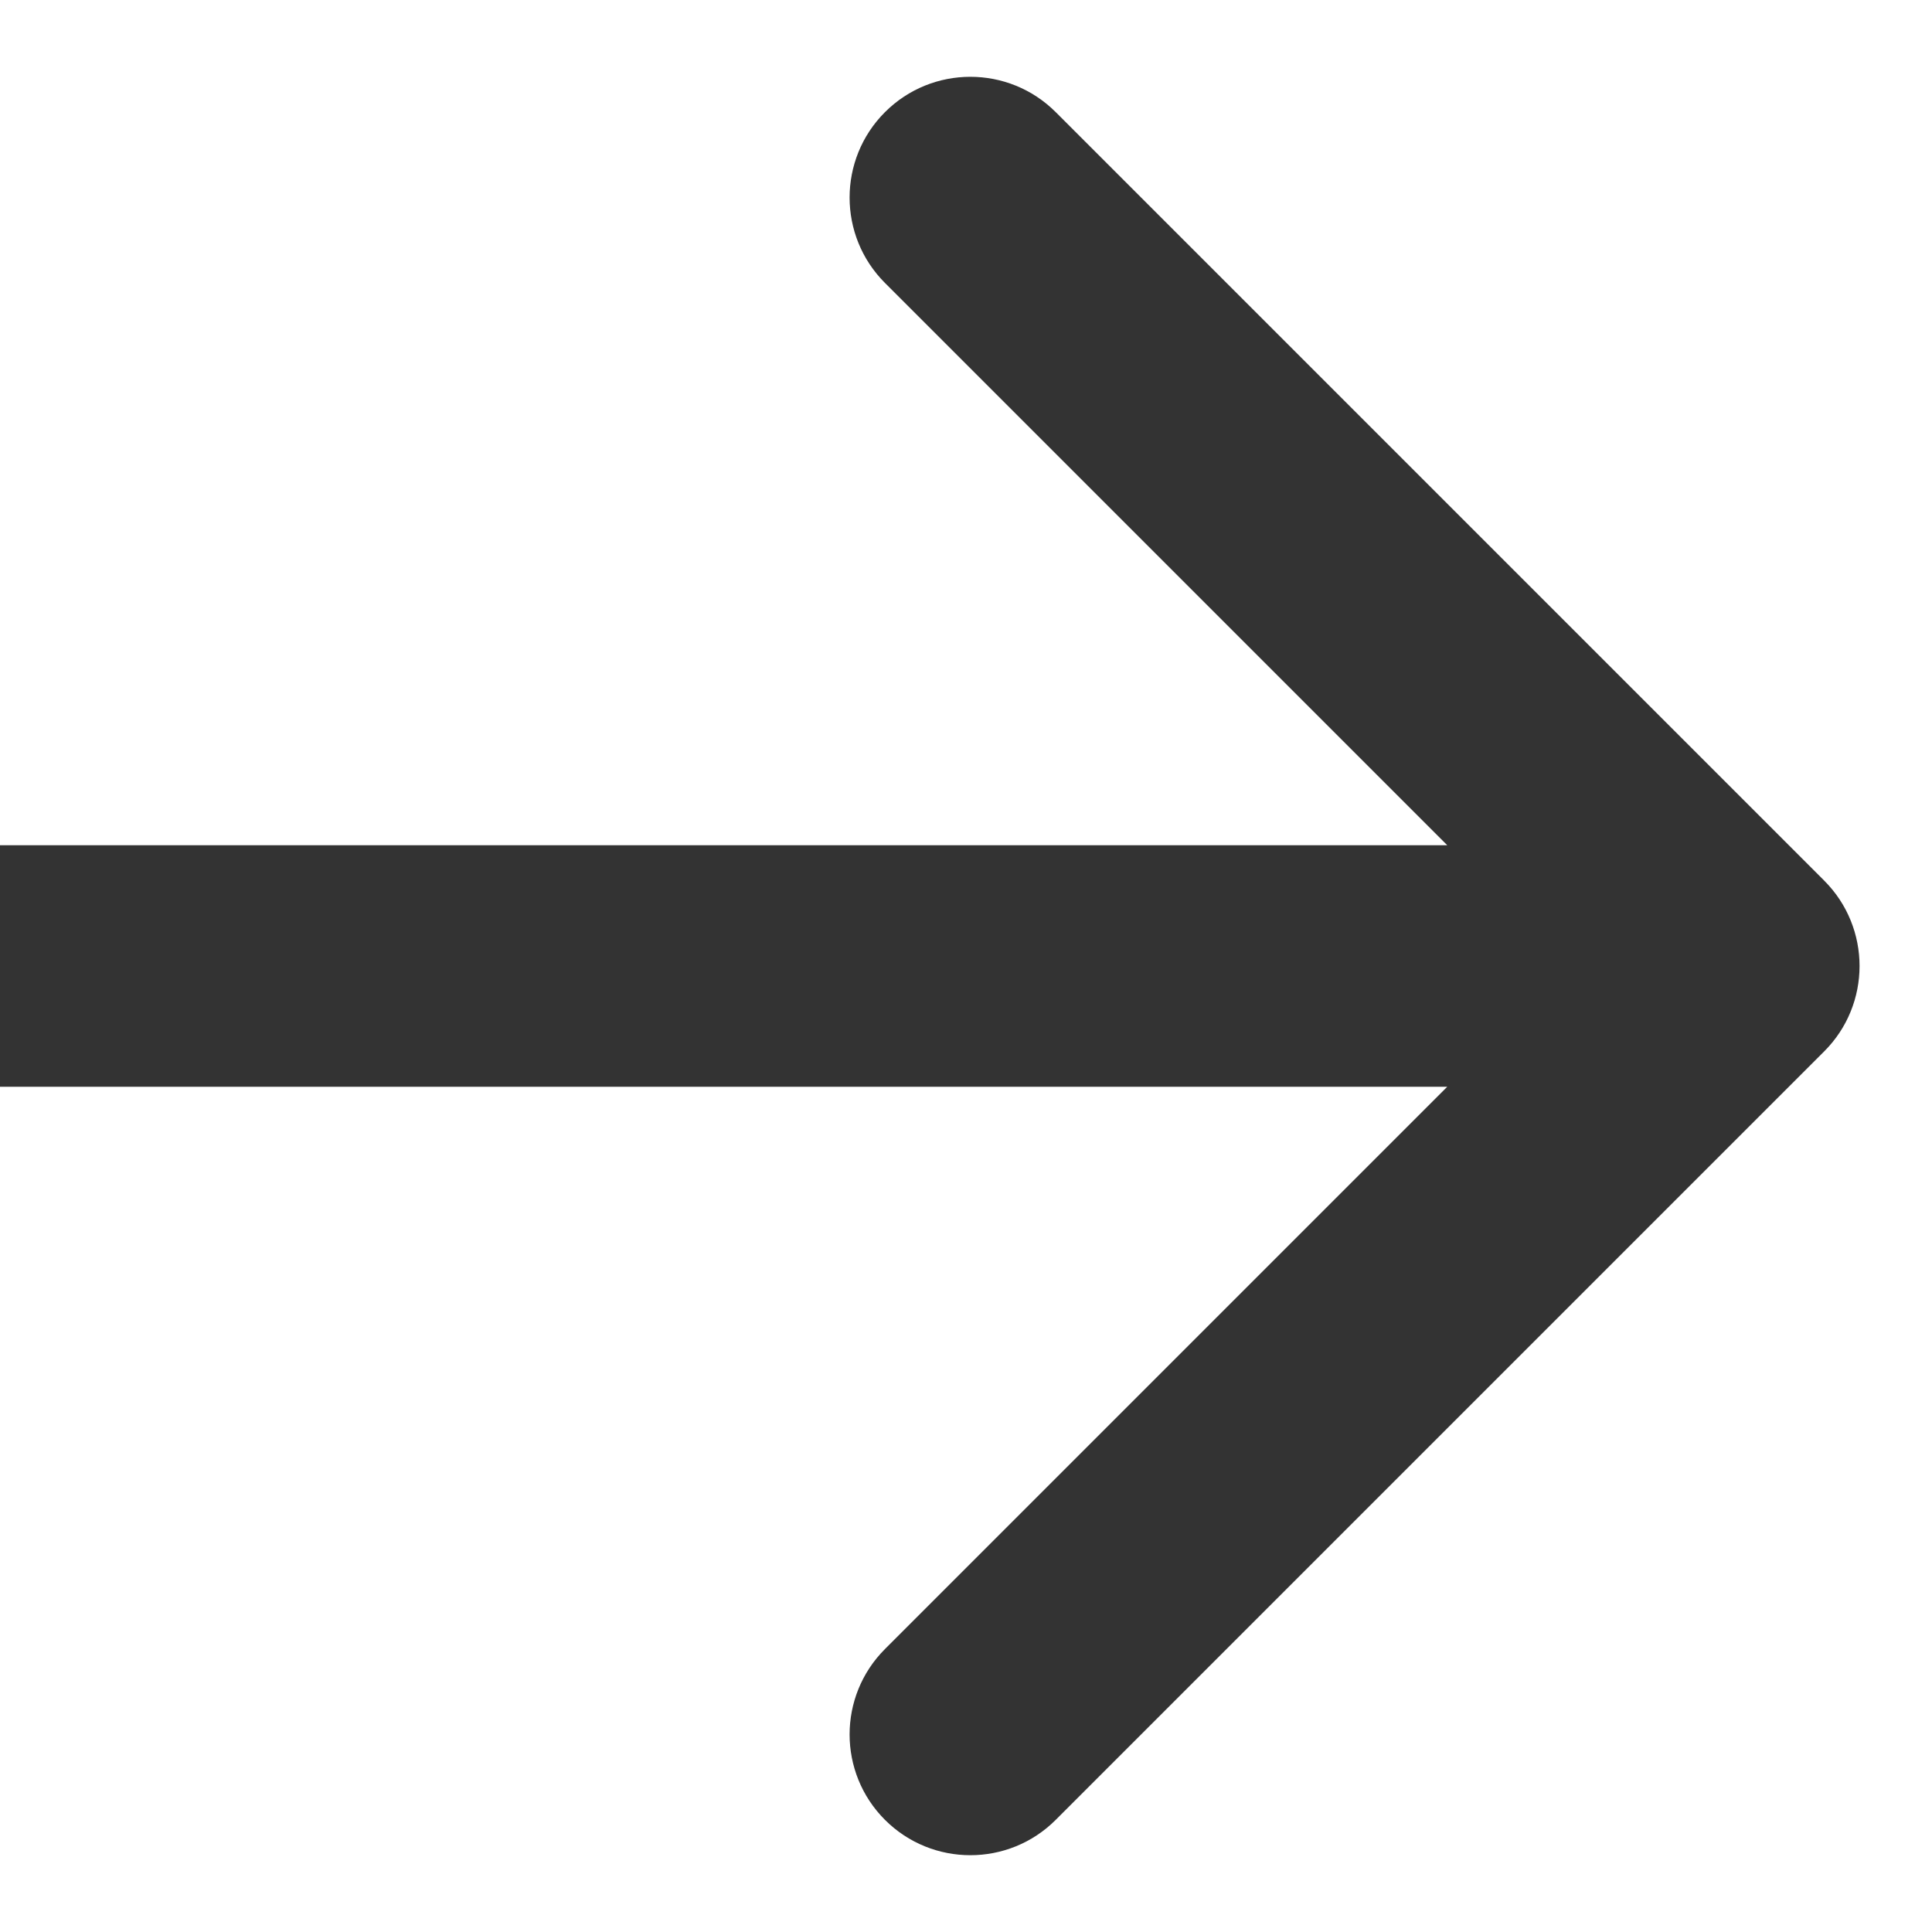<?xml version="1.0" encoding="UTF-8"?> <svg xmlns="http://www.w3.org/2000/svg" width="20" height="20" viewBox="0 0 20 20" fill="none"><path d="M18.884 10.884C19.372 10.396 19.372 9.604 18.884 9.116L10.929 1.161C10.441 0.673 9.649 0.673 9.161 1.161C8.673 1.649 8.673 2.441 9.161 2.929L16.232 10L9.161 17.071C8.673 17.559 8.673 18.351 9.161 18.839C9.649 19.327 10.441 19.327 10.929 18.839L18.884 10.884ZM1.09278e-07 11.25L18 11.25L18 8.75L-1.09278e-07 8.75L1.09278e-07 11.25Z" fill="#333333"></path></svg> 